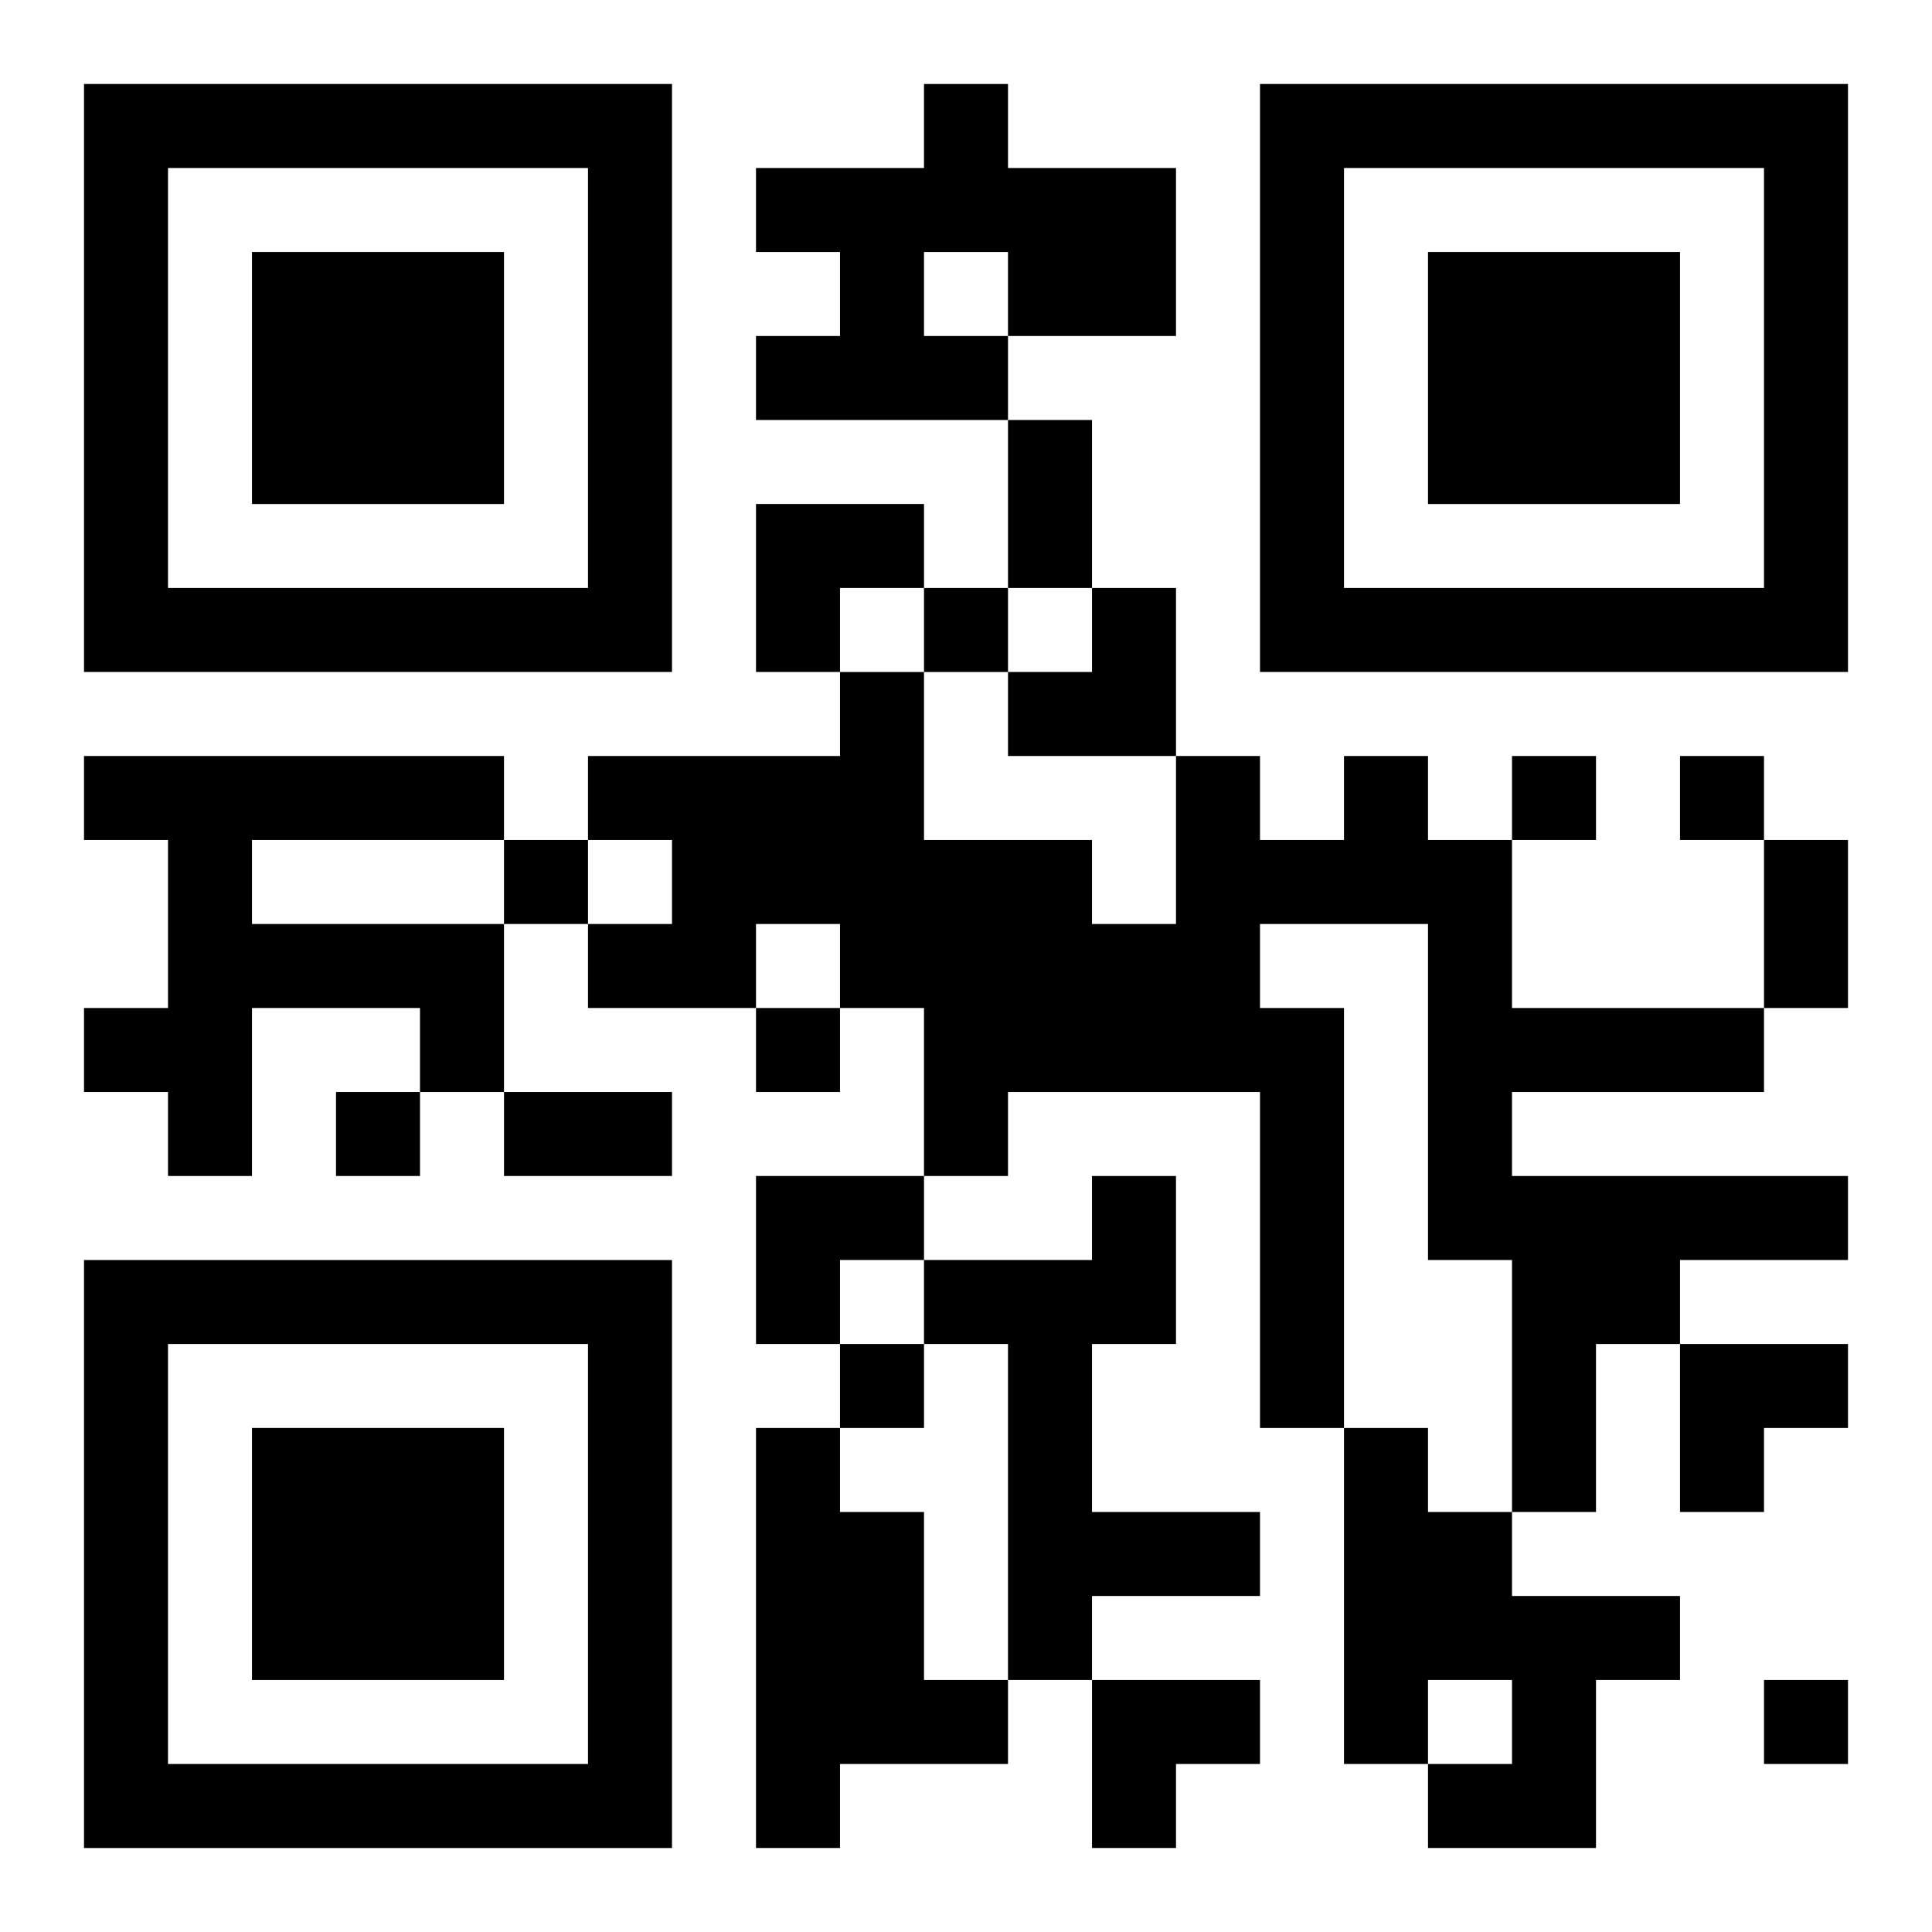 <?xml version="1.0" encoding="UTF-8"?>
<svg width="250" height="250" baseProfile="full" version="1.1" viewBox="-1 -1 23 23" xmlns="http://www.w3.org/2000/svg" xmlns:xlink="http://www.w3.org/1999/xlink"><symbol id="a"><path d="m0 7v7h7v-7h-7zm1 1h5v5h-5v-5zm1 1v3h3v-3h-3z"/></symbol><use y="-7" xlink:href="#a"/><use y="7" xlink:href="#a"/><use x="14" y="-7" xlink:href="#a"/><path d="m10 0h1v1h2v2h-2v1h-3v-1h1v-1h-1v-1h2v-1m0 2v1h1v-1h-1m-10 6h5v1h-3v1h3v2h-1v-1h-2v2h-1v-1h-1v-1h1v-2h-1v-1m15 0h1v1h1v2h3v1h-3v1h4v1h-2v1h-1v2h-1v-3h-1v-4h-2v1h1v5h-1v-4h-3v1h-1v-2h-1v-1h-1v1h-2v-1h1v-1h-1v-1h3v-1h1v2h2v1h1v-2h1v1h1v-1m-3 5h1v2h-1v2h2v1h-2v1h-1v-4h-1v-1h2v-1m-4 3h1v1h1v2h1v1h-2v1h-1v-5m7 0h1v1h1v1h2v1h-1v2h-2v-1h1v-1h-1v1h-1v-4m-5-10v1h1v-1h-1m7 2v1h1v-1h-1m2 0v1h1v-1h-1m-14 1v1h1v-1h-1m3 2v1h1v-1h-1m-5 1v1h1v-1h-1m6 3v1h1v-1h-1m11 4v1h1v-1h-1m-9-15h1v2h-1v-2m9 5h1v2h-1v-2m-15 3h2v1h-2v-1m3-7h2v1h-1v1h-1zm3 1m1 0h1v2h-2v-1h1zm-4 7h2v1h-1v1h-1zm11 2h2v1h-1v1h-1zm-7 4h2v1h-1v1h-1z"/></svg>
